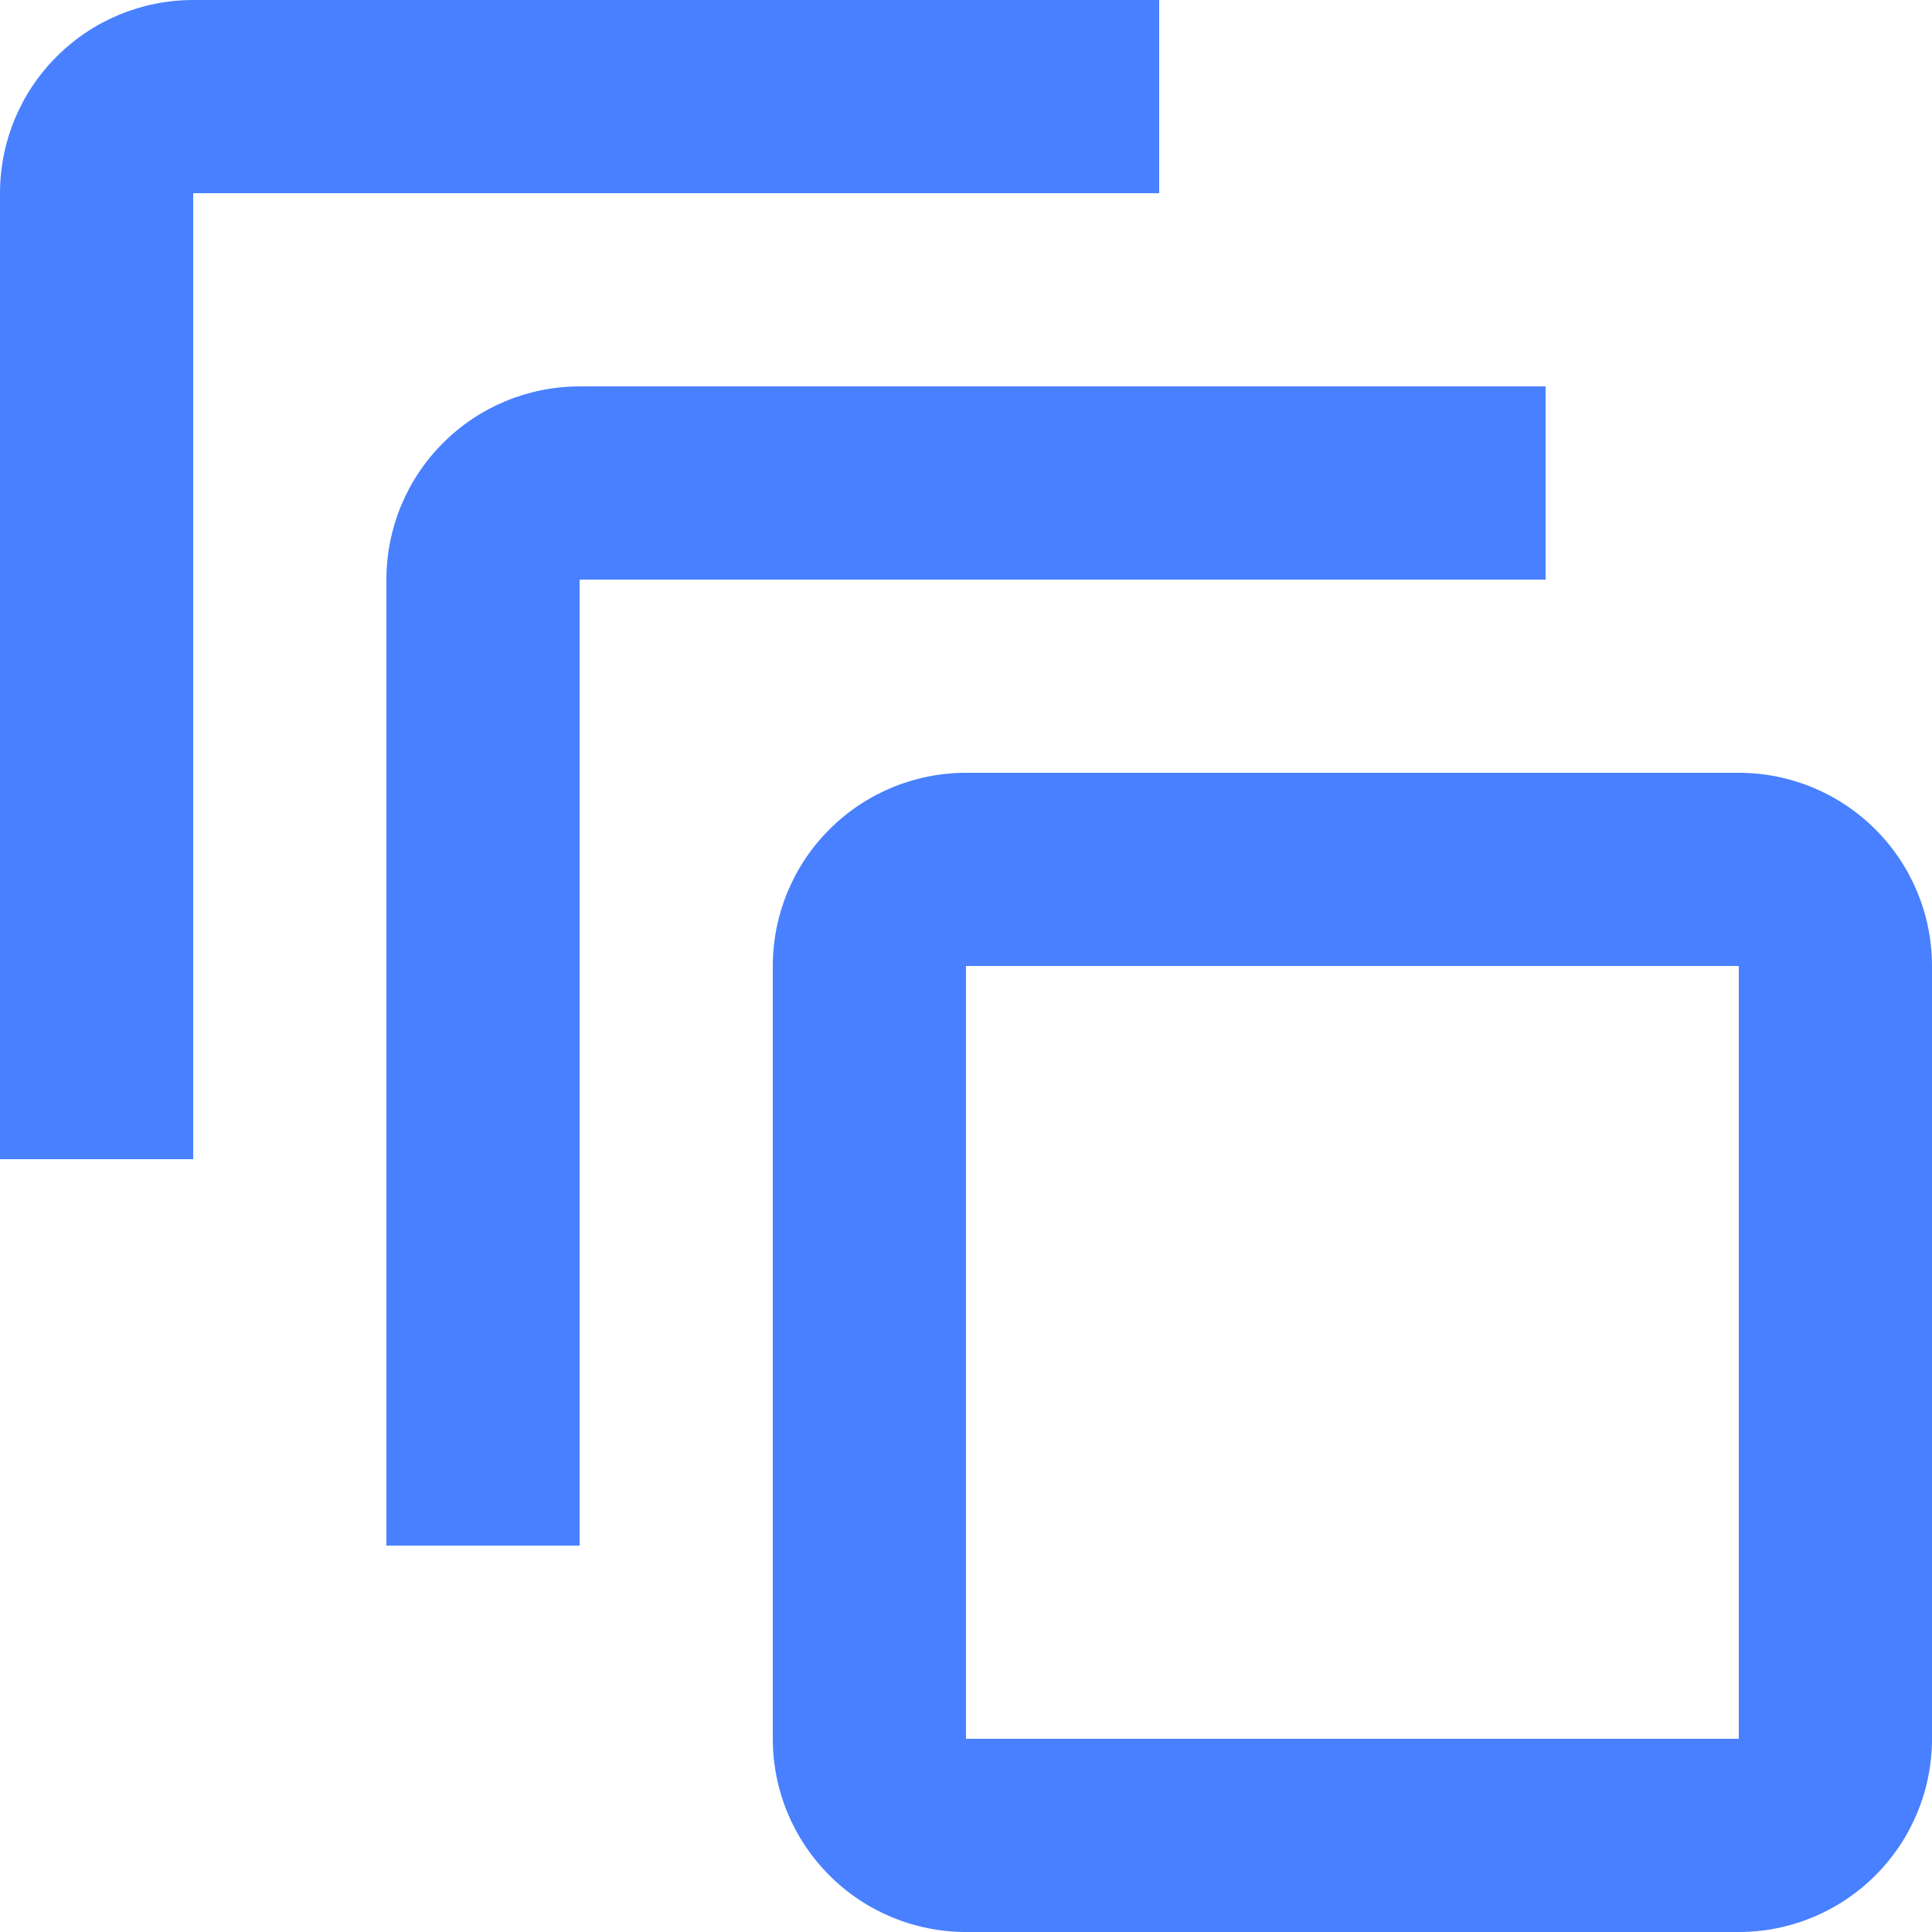 <svg width="30" height="30" viewBox="0 0 30 30" fill="none" xmlns="http://www.w3.org/2000/svg">
<path d="M3 0C2.204 0 1.441 0.316 0.879 0.879C0.316 1.441 0 2.204 0 3V18H3V3H18V0H3ZM9 6C8.204 6 7.441 6.316 6.879 6.879C6.316 7.441 6 8.204 6 9V24H9V9H24V6H9ZM27 15V27H15V15H27ZM27 12H15C14.204 12 13.441 12.316 12.879 12.879C12.316 13.441 12 14.204 12 15V27C12 27.796 12.316 28.559 12.879 29.121C13.441 29.684 14.204 30 15 30H27C27.796 30 28.559 29.684 29.121 29.121C29.684 28.559 30 27.796 30 27V15C30 14.204 29.684 13.441 29.121 12.879C28.559 12.316 27.796 12 27 12Z" fill="#4880FF"/>
</svg>

